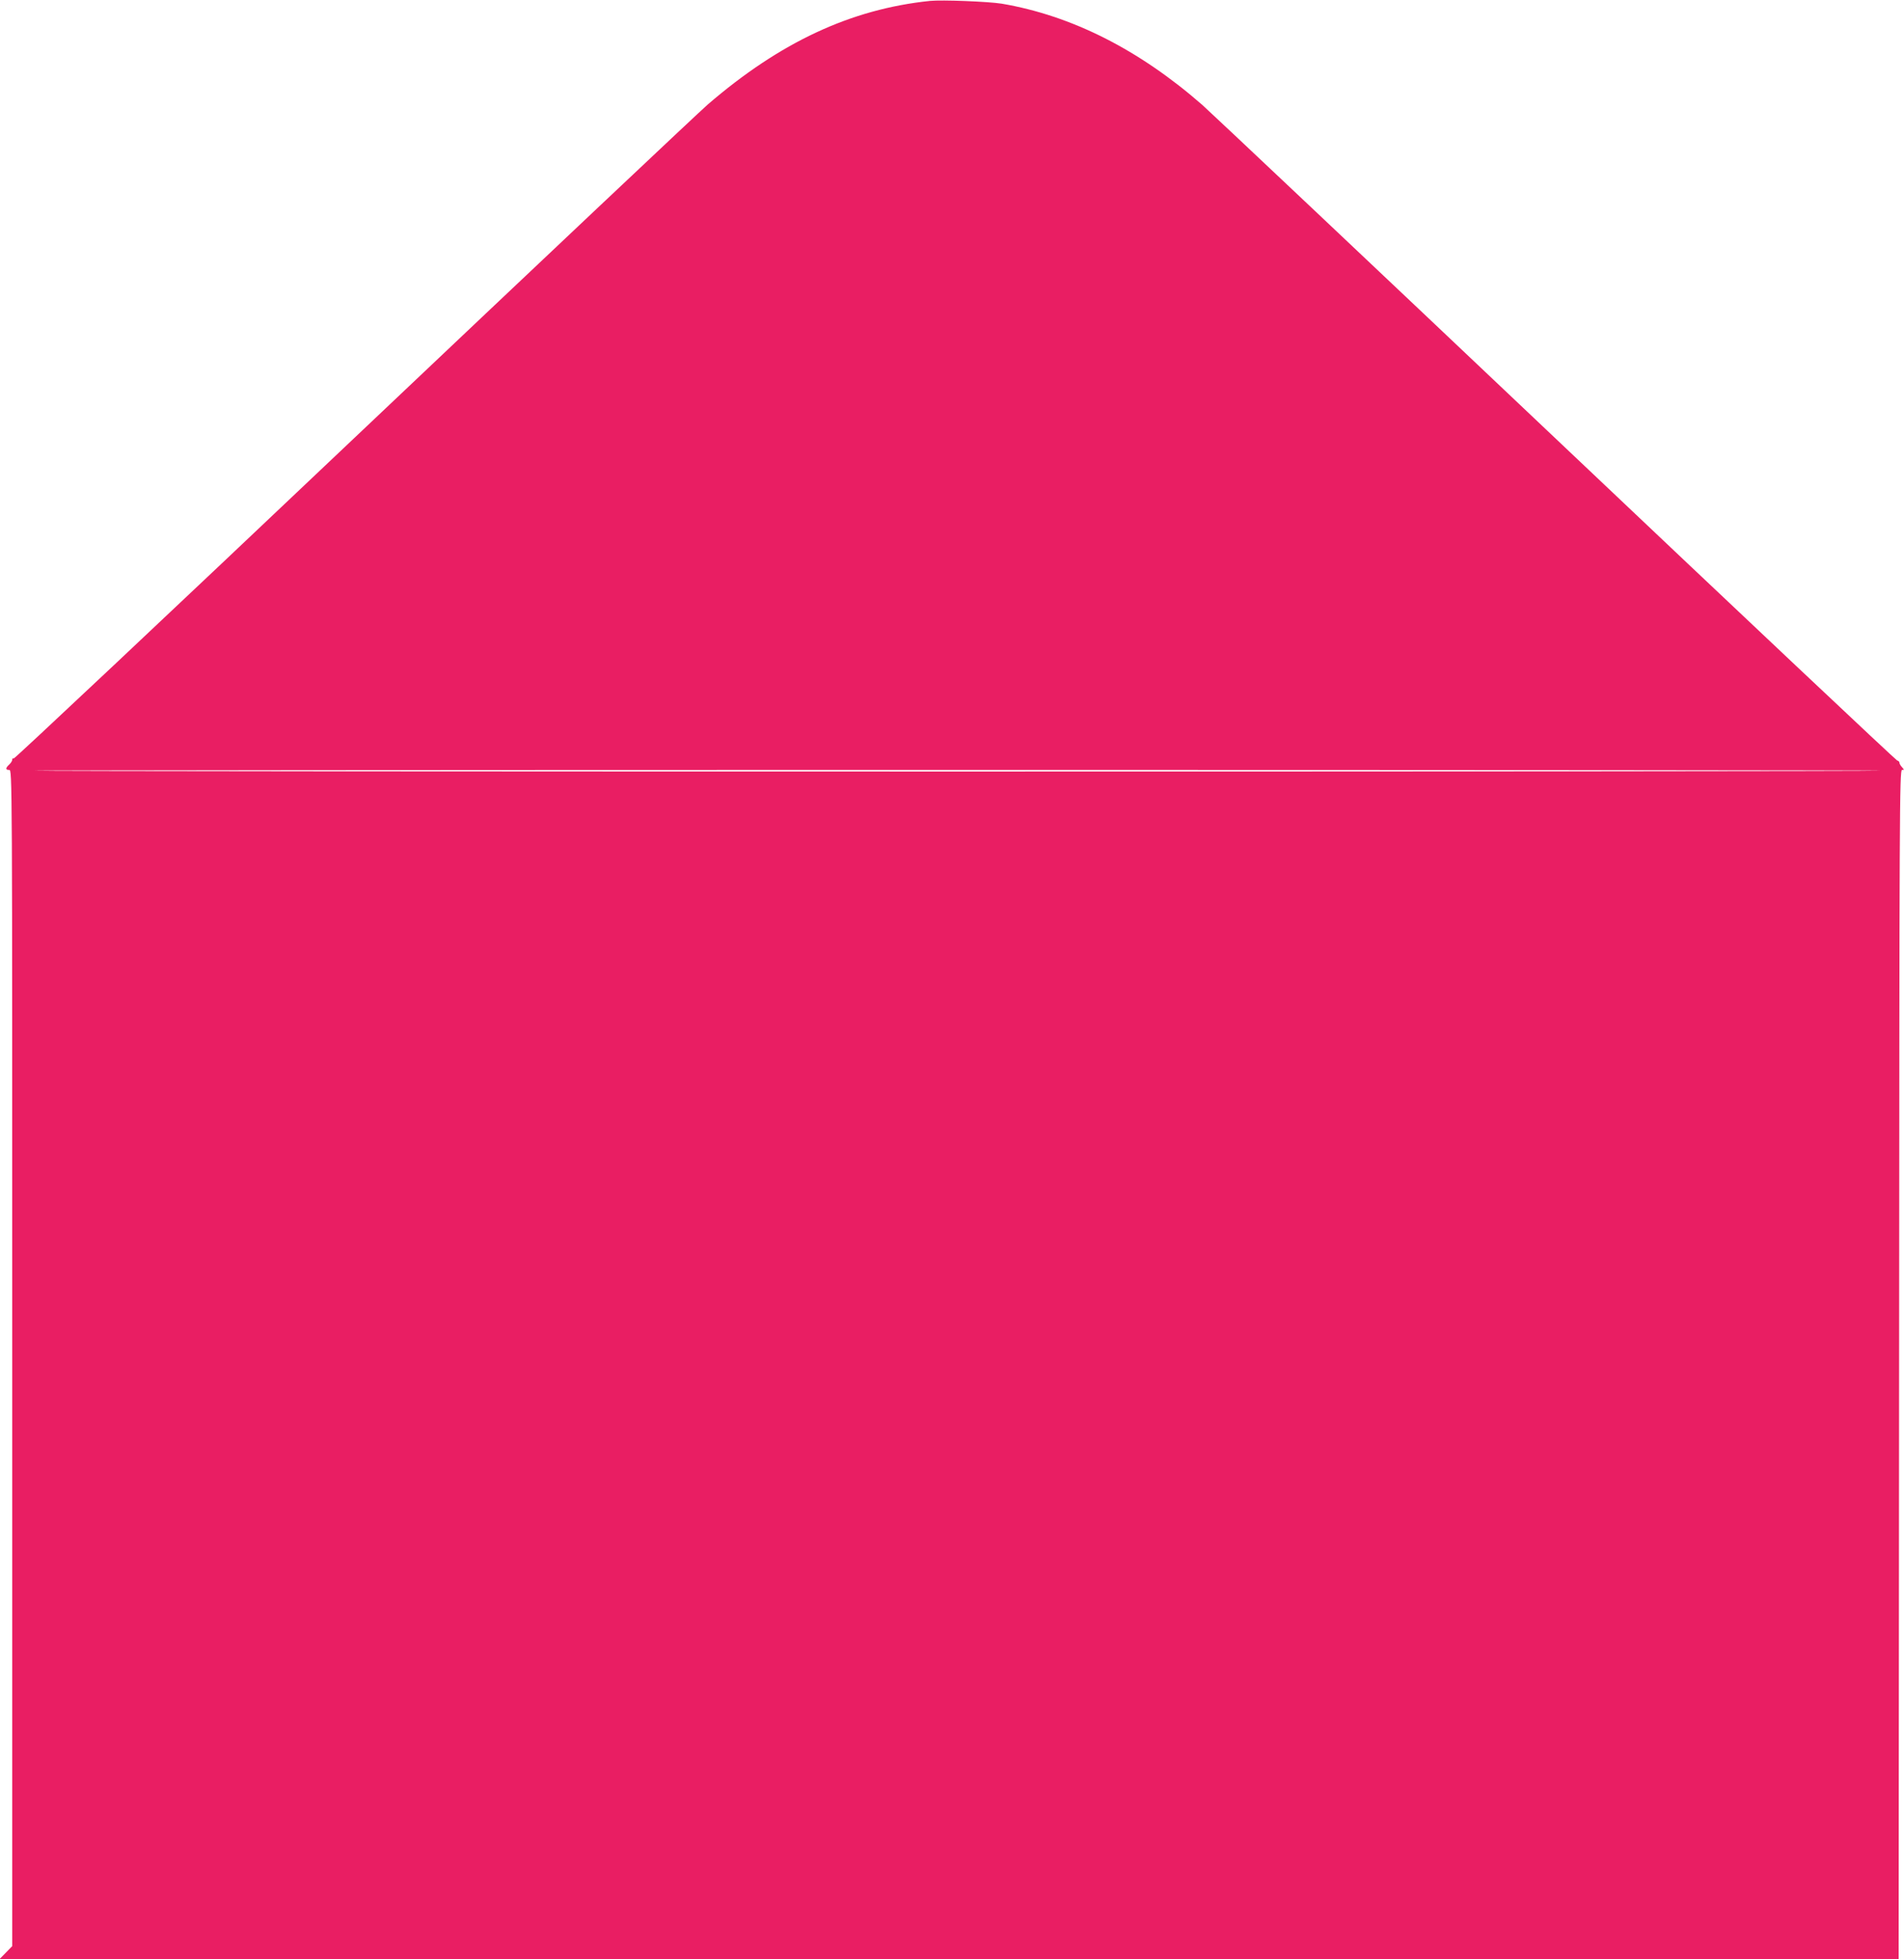 <?xml version="1.0" standalone="no"?>
<!DOCTYPE svg PUBLIC "-//W3C//DTD SVG 20010904//EN"
 "http://www.w3.org/TR/2001/REC-SVG-20010904/DTD/svg10.dtd">
<svg version="1.0" xmlns="http://www.w3.org/2000/svg"
 width="1244pt" height="1280pt" viewBox="0 0 1244 1280"
 preserveAspectRatio="xMidYMid meet">
<g transform="translate(0,1280) scale(0.1,-0.1)"
fill="#e91e63" stroke="none">
<path d="M6075 12794 c-516 -54 -977 -269 -1450 -676 -60 -52 -1103 -1036
-2318 -2187 -1214 -1151 -2212 -2089 -2217 -2086 -6 3 -10 0 -10 -8 0 -8 -9
-22 -20 -32 -25 -23 -25 -35 0 -35 20 0 20 -7 20 -3842 l0 -3842 -42 -43 -42
-43 6204 0 6205 0 0 77 c0 43 1 1791 3 3886 2 3535 3 3807 19 3807 15 0 15 1
0 18 -10 10 -17 24 -17 30 0 6 -7 12 -15 14 -8 2 -1010 946 -2227 2099 -1217
1153 -2258 2135 -2312 2183 -414 362 -854 584 -1311 662 -88 14 -390 26 -470
18z m6213 -5029 c-6 -7 -12060 -7 -12066 0 -3 3 2712 5 6033 5 3321 0 6036 -2
6033 -5z"/>
</g>
</svg>
